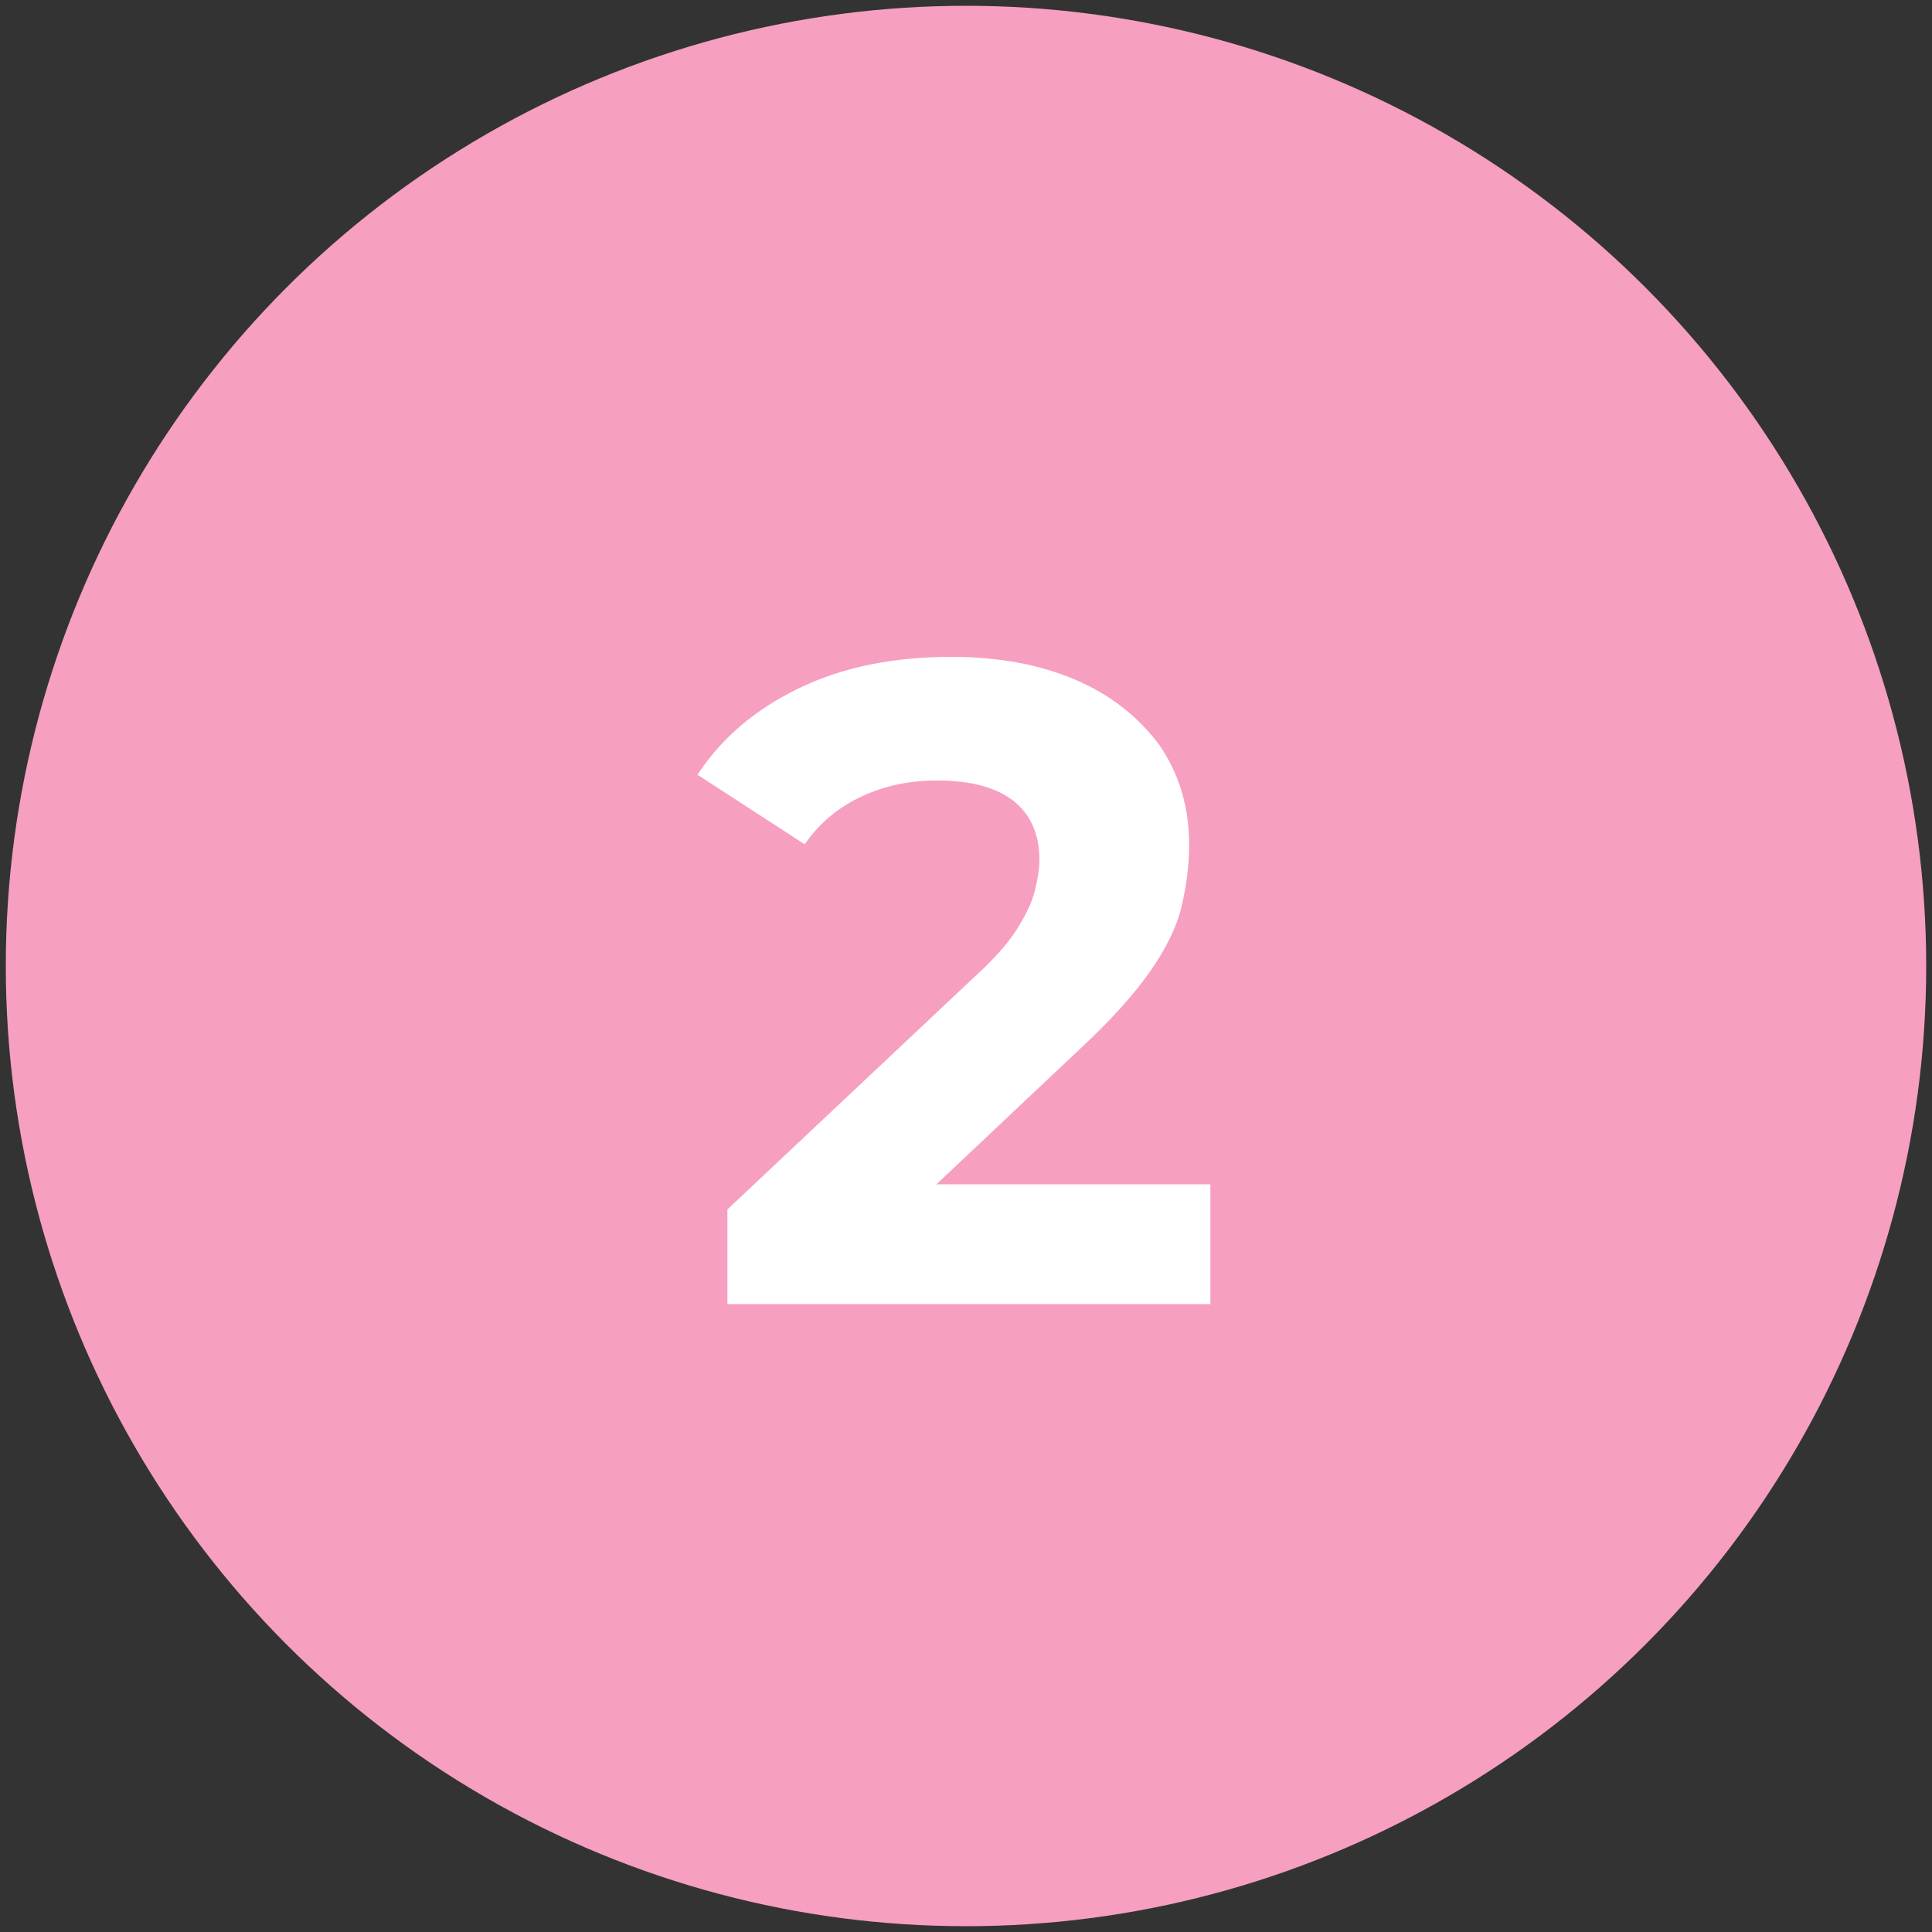 <?xml version="1.0" encoding="utf-8"?>
<!-- Generator: Adobe Illustrator 26.3.1, SVG Export Plug-In . SVG Version: 6.00 Build 0)  -->
<svg version="1.1" id="Capa_1" xmlns="http://www.w3.org/2000/svg" xmlns:xlink="http://www.w3.org/1999/xlink" x="0px" y="0px"
	 viewBox="0 0 200 200" style="enable-background:new 0 0 200 200;" xml:space="preserve">
<rect x="0" y="0" width="200" height="200" fill="#333333" stroke="none"/>
<style type="text/css">
	.st0{fill:#F69FC0;}
	.st1{enable-background:new    ;}
	.st2{fill:#FFFFFF;}
</style>
<circle class="st0" cx="100" cy="100" r="99.4"/>
<g class="st1">
	<path class="st2" d="M75.3,135.1v-9.9l25.5-24c2-1.8,3.5-3.5,4.4-4.9c0.9-1.4,1.6-2.8,1.9-4c0.3-1.2,0.5-2.3,0.5-3.3
		c0-2.6-0.9-4.7-2.7-6.1c-1.8-1.4-4.4-2.1-7.9-2.1c-2.8,0-5.3,0.5-7.7,1.6c-2.4,1.1-4.4,2.7-6,5l-11.1-7.2c2.5-3.8,6-6.8,10.6-9
		S92.6,68,98.5,68c4.9,0,9.2,0.8,12.9,2.4c3.7,1.6,6.5,3.9,8.6,6.7c2,2.9,3.1,6.3,3.1,10.4c0,2.1-0.3,4.3-0.8,6.4
		c-0.5,2.1-1.6,4.3-3.2,6.6c-1.6,2.3-3.9,4.9-7,7.8l-21.1,19.9l-2.9-5.6h37.2v12.4H75.3z"/>
</g>
</svg>
